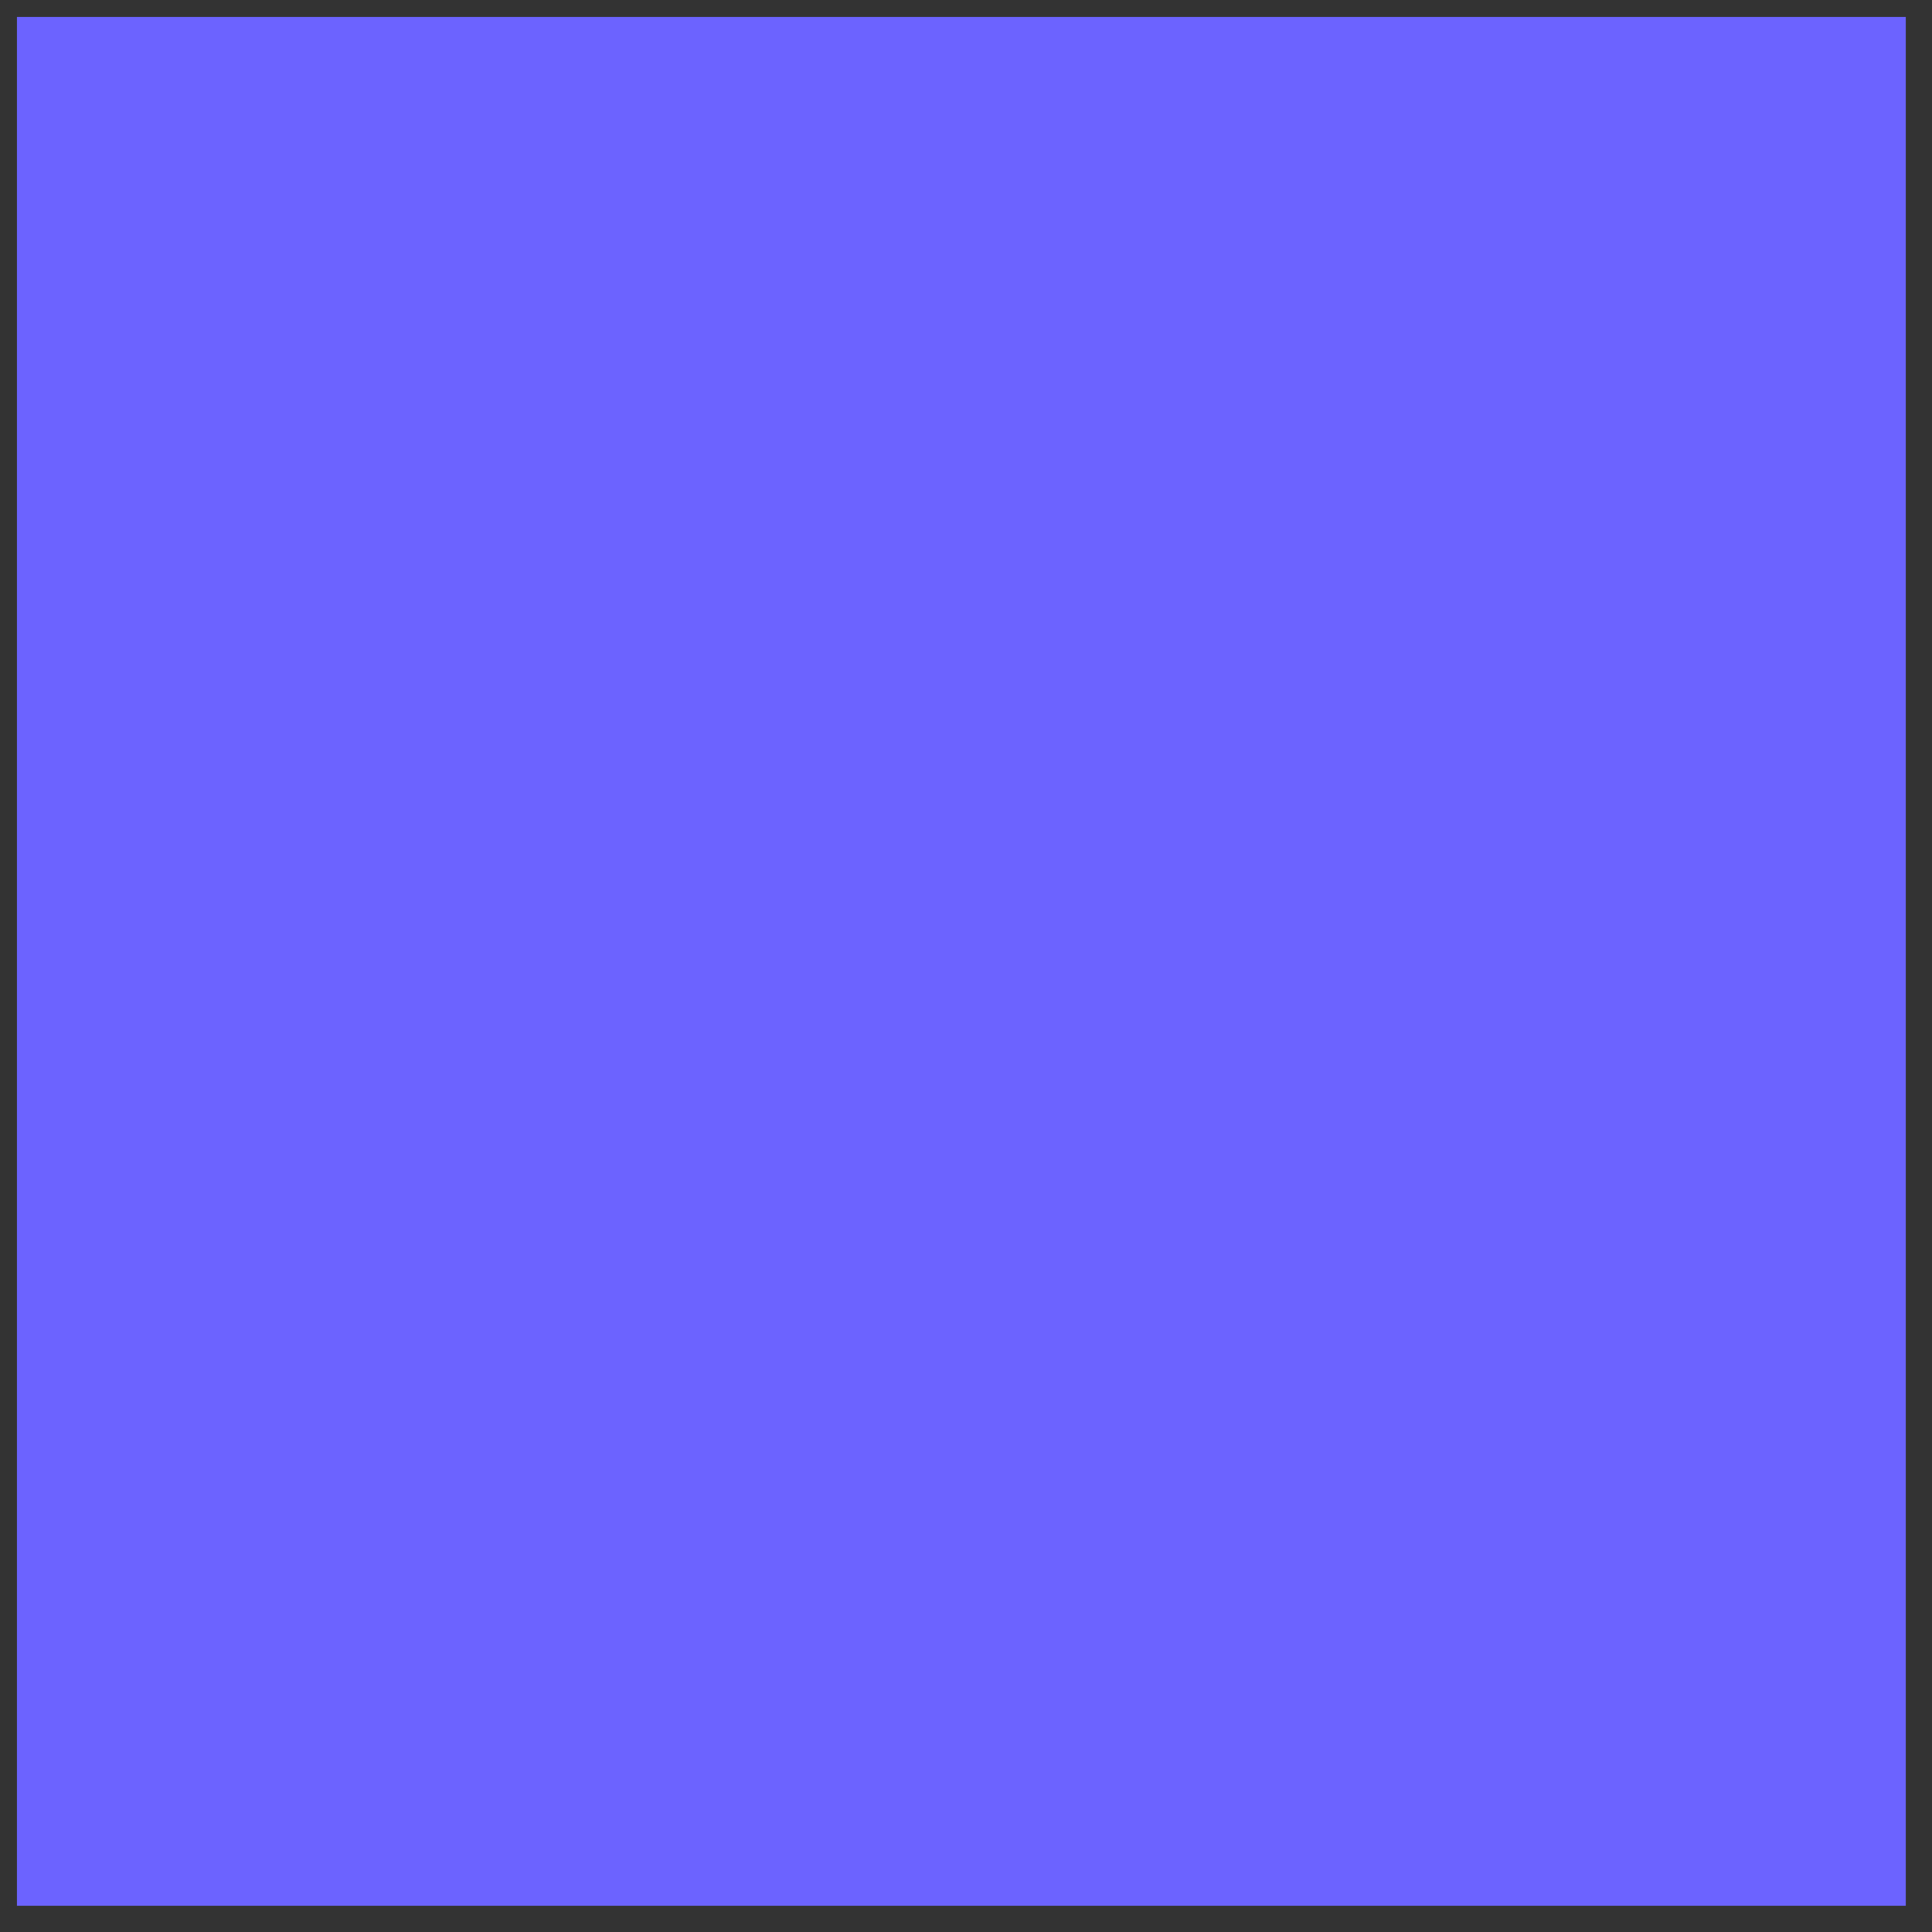<?xml version="1.0" encoding="UTF-8"?>
<svg width="57px" height="57px" viewBox="0 0 57 57" version="1.1" xmlns="http://www.w3.org/2000/svg" xmlns:xlink="http://www.w3.org/1999/xlink">
    <rect x="0" y="0" width="57" height="57" fill="#333333" stroke="none"/>
    <title>Group</title>
    <g id="Page-1" stroke="none" stroke-width="1" fill="none" fill-rule="evenodd">
        <g id="Group">
            <g id="safari-pinned-tab" fill-rule="nonzero">
                <rect id="Rectangle" fill="#FFFFFF" x="8.218" y="9" width="39.5" height="39"></rect>
                <g id="Group-22-Copy" transform="translate(0.5, 0.5)" fill="#6C63FF">
                    <path d="M55.727,5.15143483e-13 L55.727,55.727 L-2.58992827e-12,55.727 L-2.58992827e-12,5.15143483e-13 L55.727,5.15143483e-13 Z M36.913,22.804 C35.573,22.804 34.345,23.106 33.228,23.711 C32.111,24.315 31.211,25.156 30.527,26.234 C29.555,23.947 27.676,22.804 24.89,22.804 C22.236,22.804 20.265,23.776 18.977,25.721 L18.977,25.721 L18.977,23.277 L12.158,23.277 L12.158,42.672 L19.174,42.672 L19.174,32.107 L19.179,31.821 C19.214,30.698 19.463,29.821 19.923,29.19 C20.423,28.507 21.159,28.165 22.131,28.165 C22.919,28.165 23.484,28.415 23.826,28.914 C24.168,29.413 24.338,30.228 24.338,31.358 L24.338,31.358 L24.338,42.672 L31.355,42.672 L31.355,32.107 L31.36,31.821 C31.396,30.698 31.651,29.821 32.124,29.19 C32.636,28.507 33.379,28.165 34.351,28.165 C35.14,28.165 35.705,28.415 36.046,28.914 C36.388,29.413 36.559,30.228 36.559,31.358 L36.559,31.358 L36.559,42.672 L43.575,42.672 L43.575,31.161 L43.572,30.761 C43.522,28.124 42.978,26.155 41.939,24.854 C40.849,23.487 39.173,22.804 36.913,22.804 Z M19.332,13 L12,13 L12,19.347 L19.332,19.347 L19.332,13 Z" id="Combined-Shape"></path>
                </g>
            </g>
            <rect id="Rectangle" fill="#6C63FF" x="7" y="11" width="42" height="39"></rect>
        </g>
    </g>
</svg>